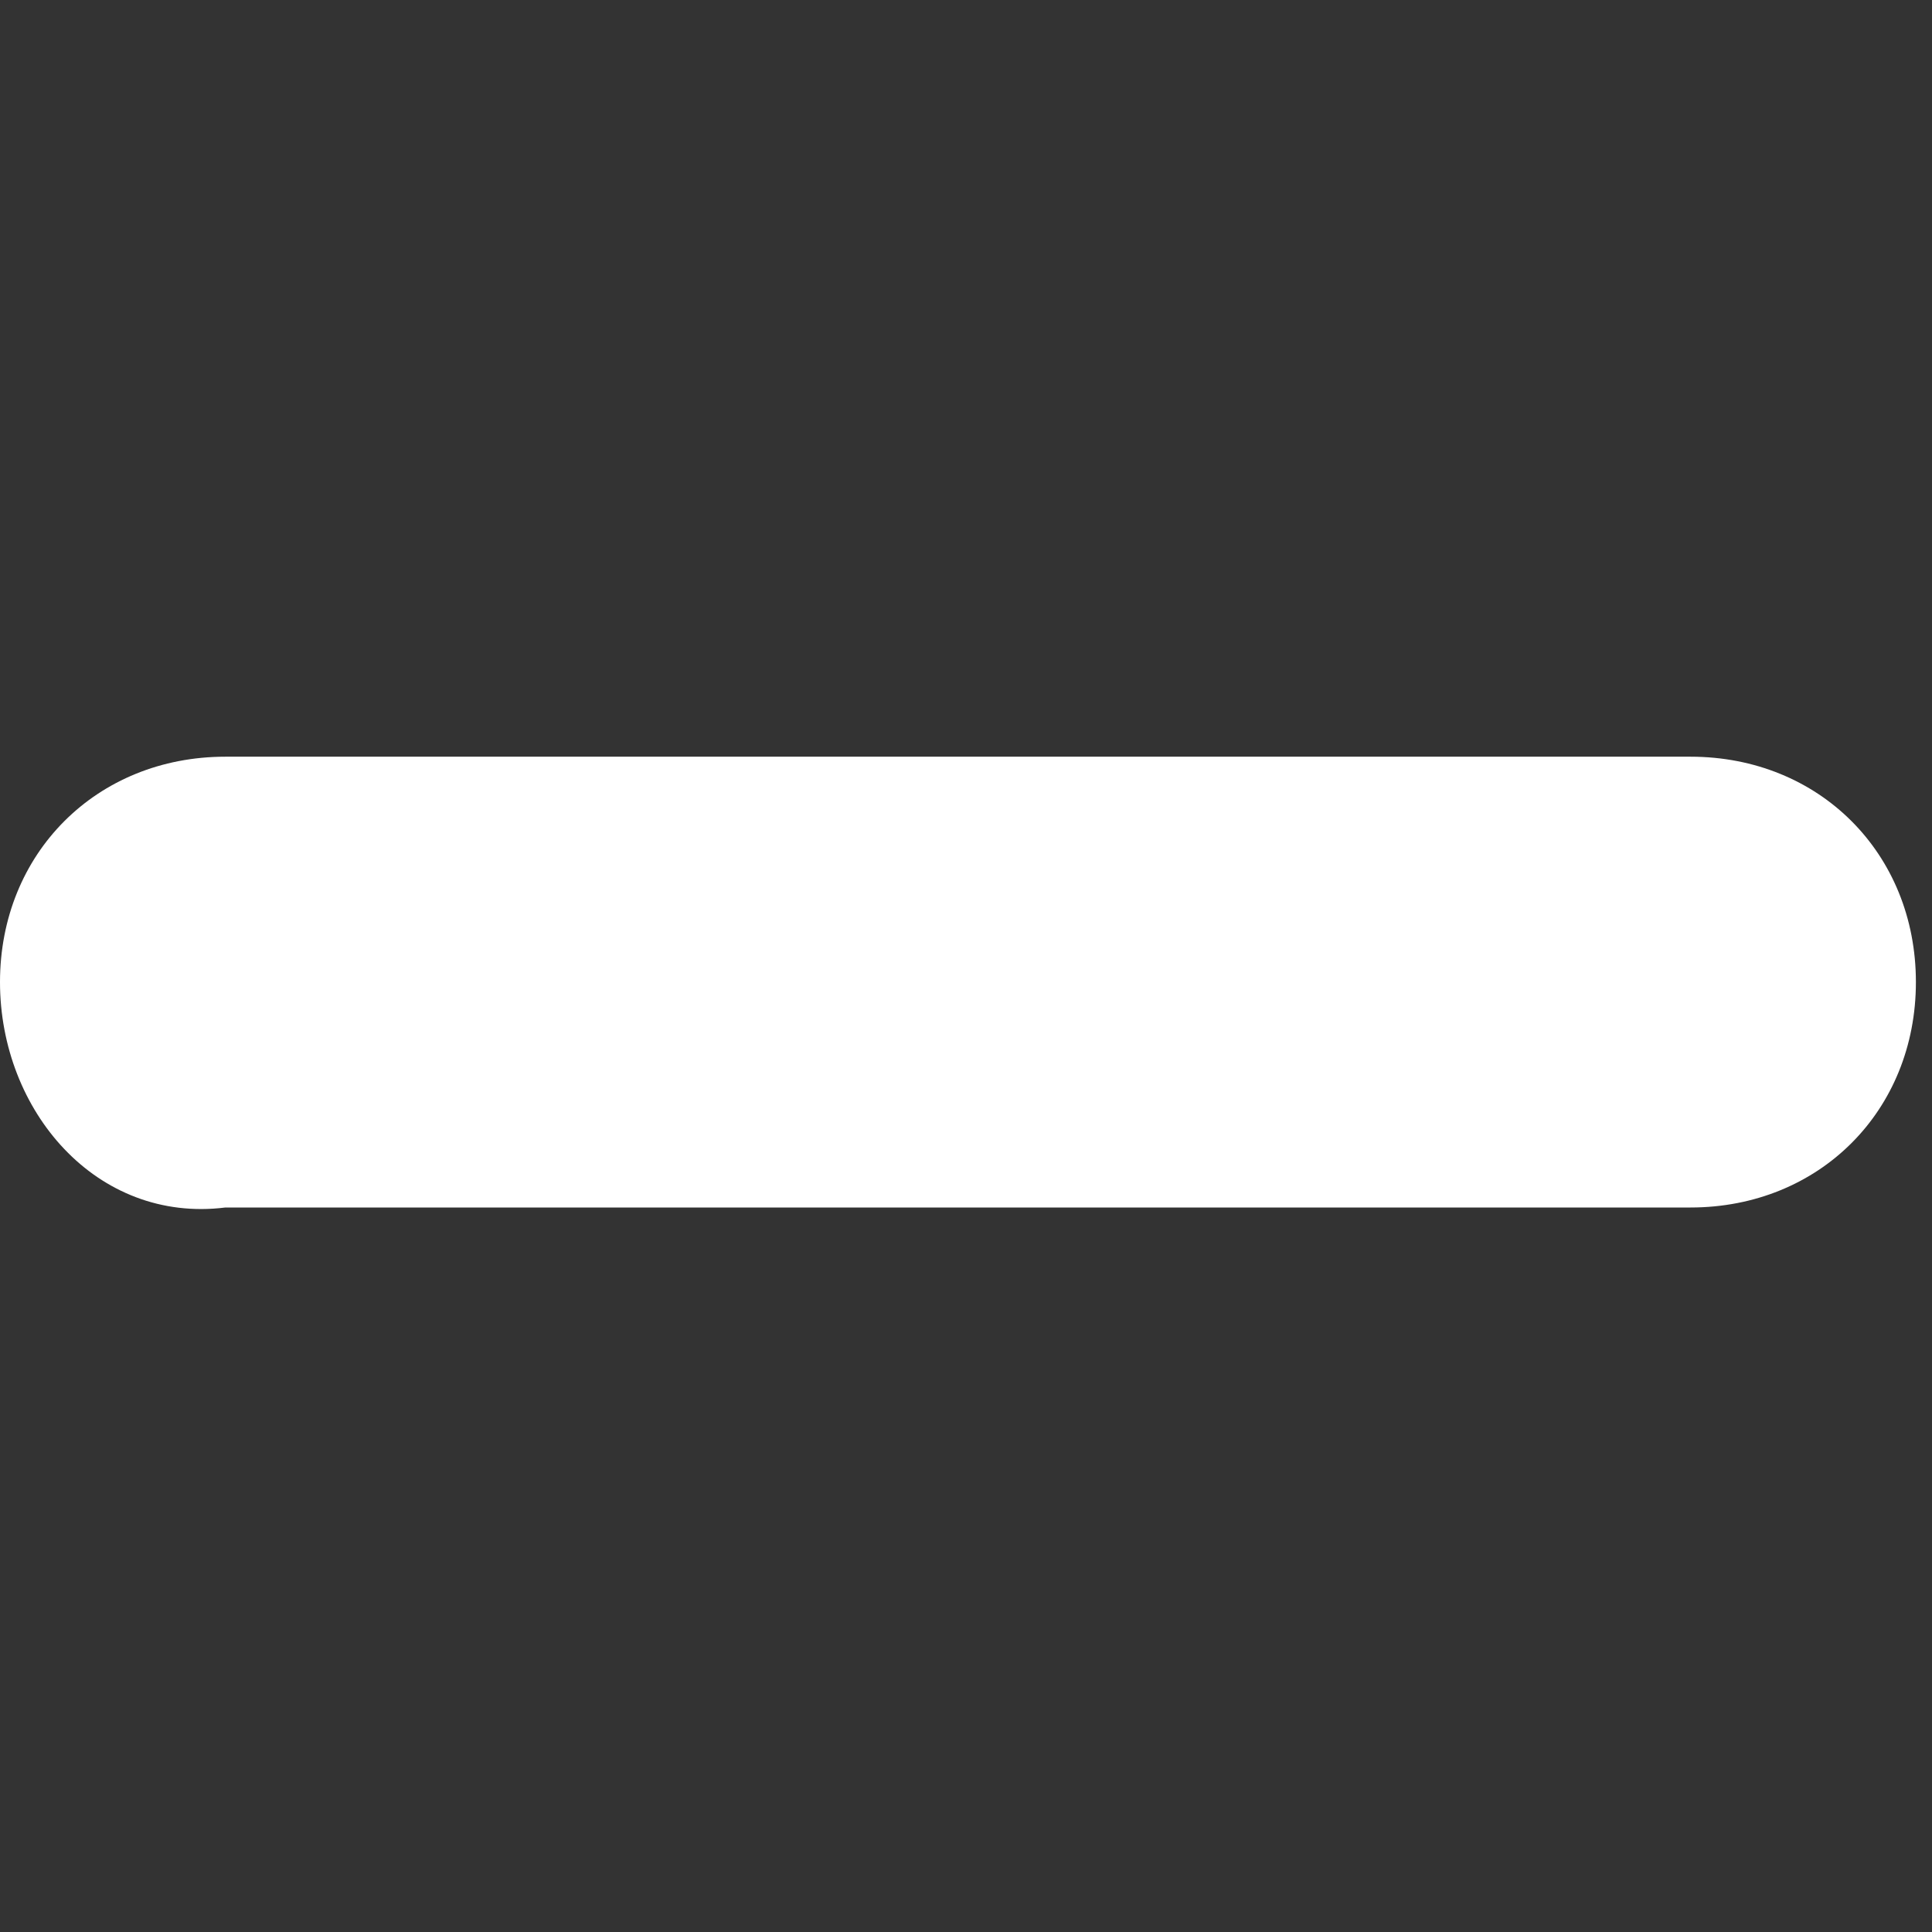 <?xml version="1.0" encoding="utf-8"?>
<!-- Generator: Adobe Illustrator 19.2.1, SVG Export Plug-In . SVG Version: 6.00 Build 0)  -->
<svg version="1.1" id="Layer_1" xmlns="http://www.w3.org/2000/svg" xmlns:xlink="http://www.w3.org/1999/xlink" x="0px" y="0px"
	 width="12px" height="12px" viewBox="0 0 12 12" style="enable-background:new 0 0 12 12;" xml:space="preserve">
<rect x="0" y="0" width="12" height="12" fill="#333333" stroke="none"/>
<style type="text/css">
	.st0{fill:#FFFFFF;}
</style>
<path class="st0" d="M0,6.1c0-0.8,0.6-1.4,1.4-1.4h9.1c0.8,0,1.4,0.6,1.4,1.4c0,0.8-0.6,1.4-1.4,1.4H1.4C0.6,7.6,0,6.9,0,6.1z"/>
</svg>
